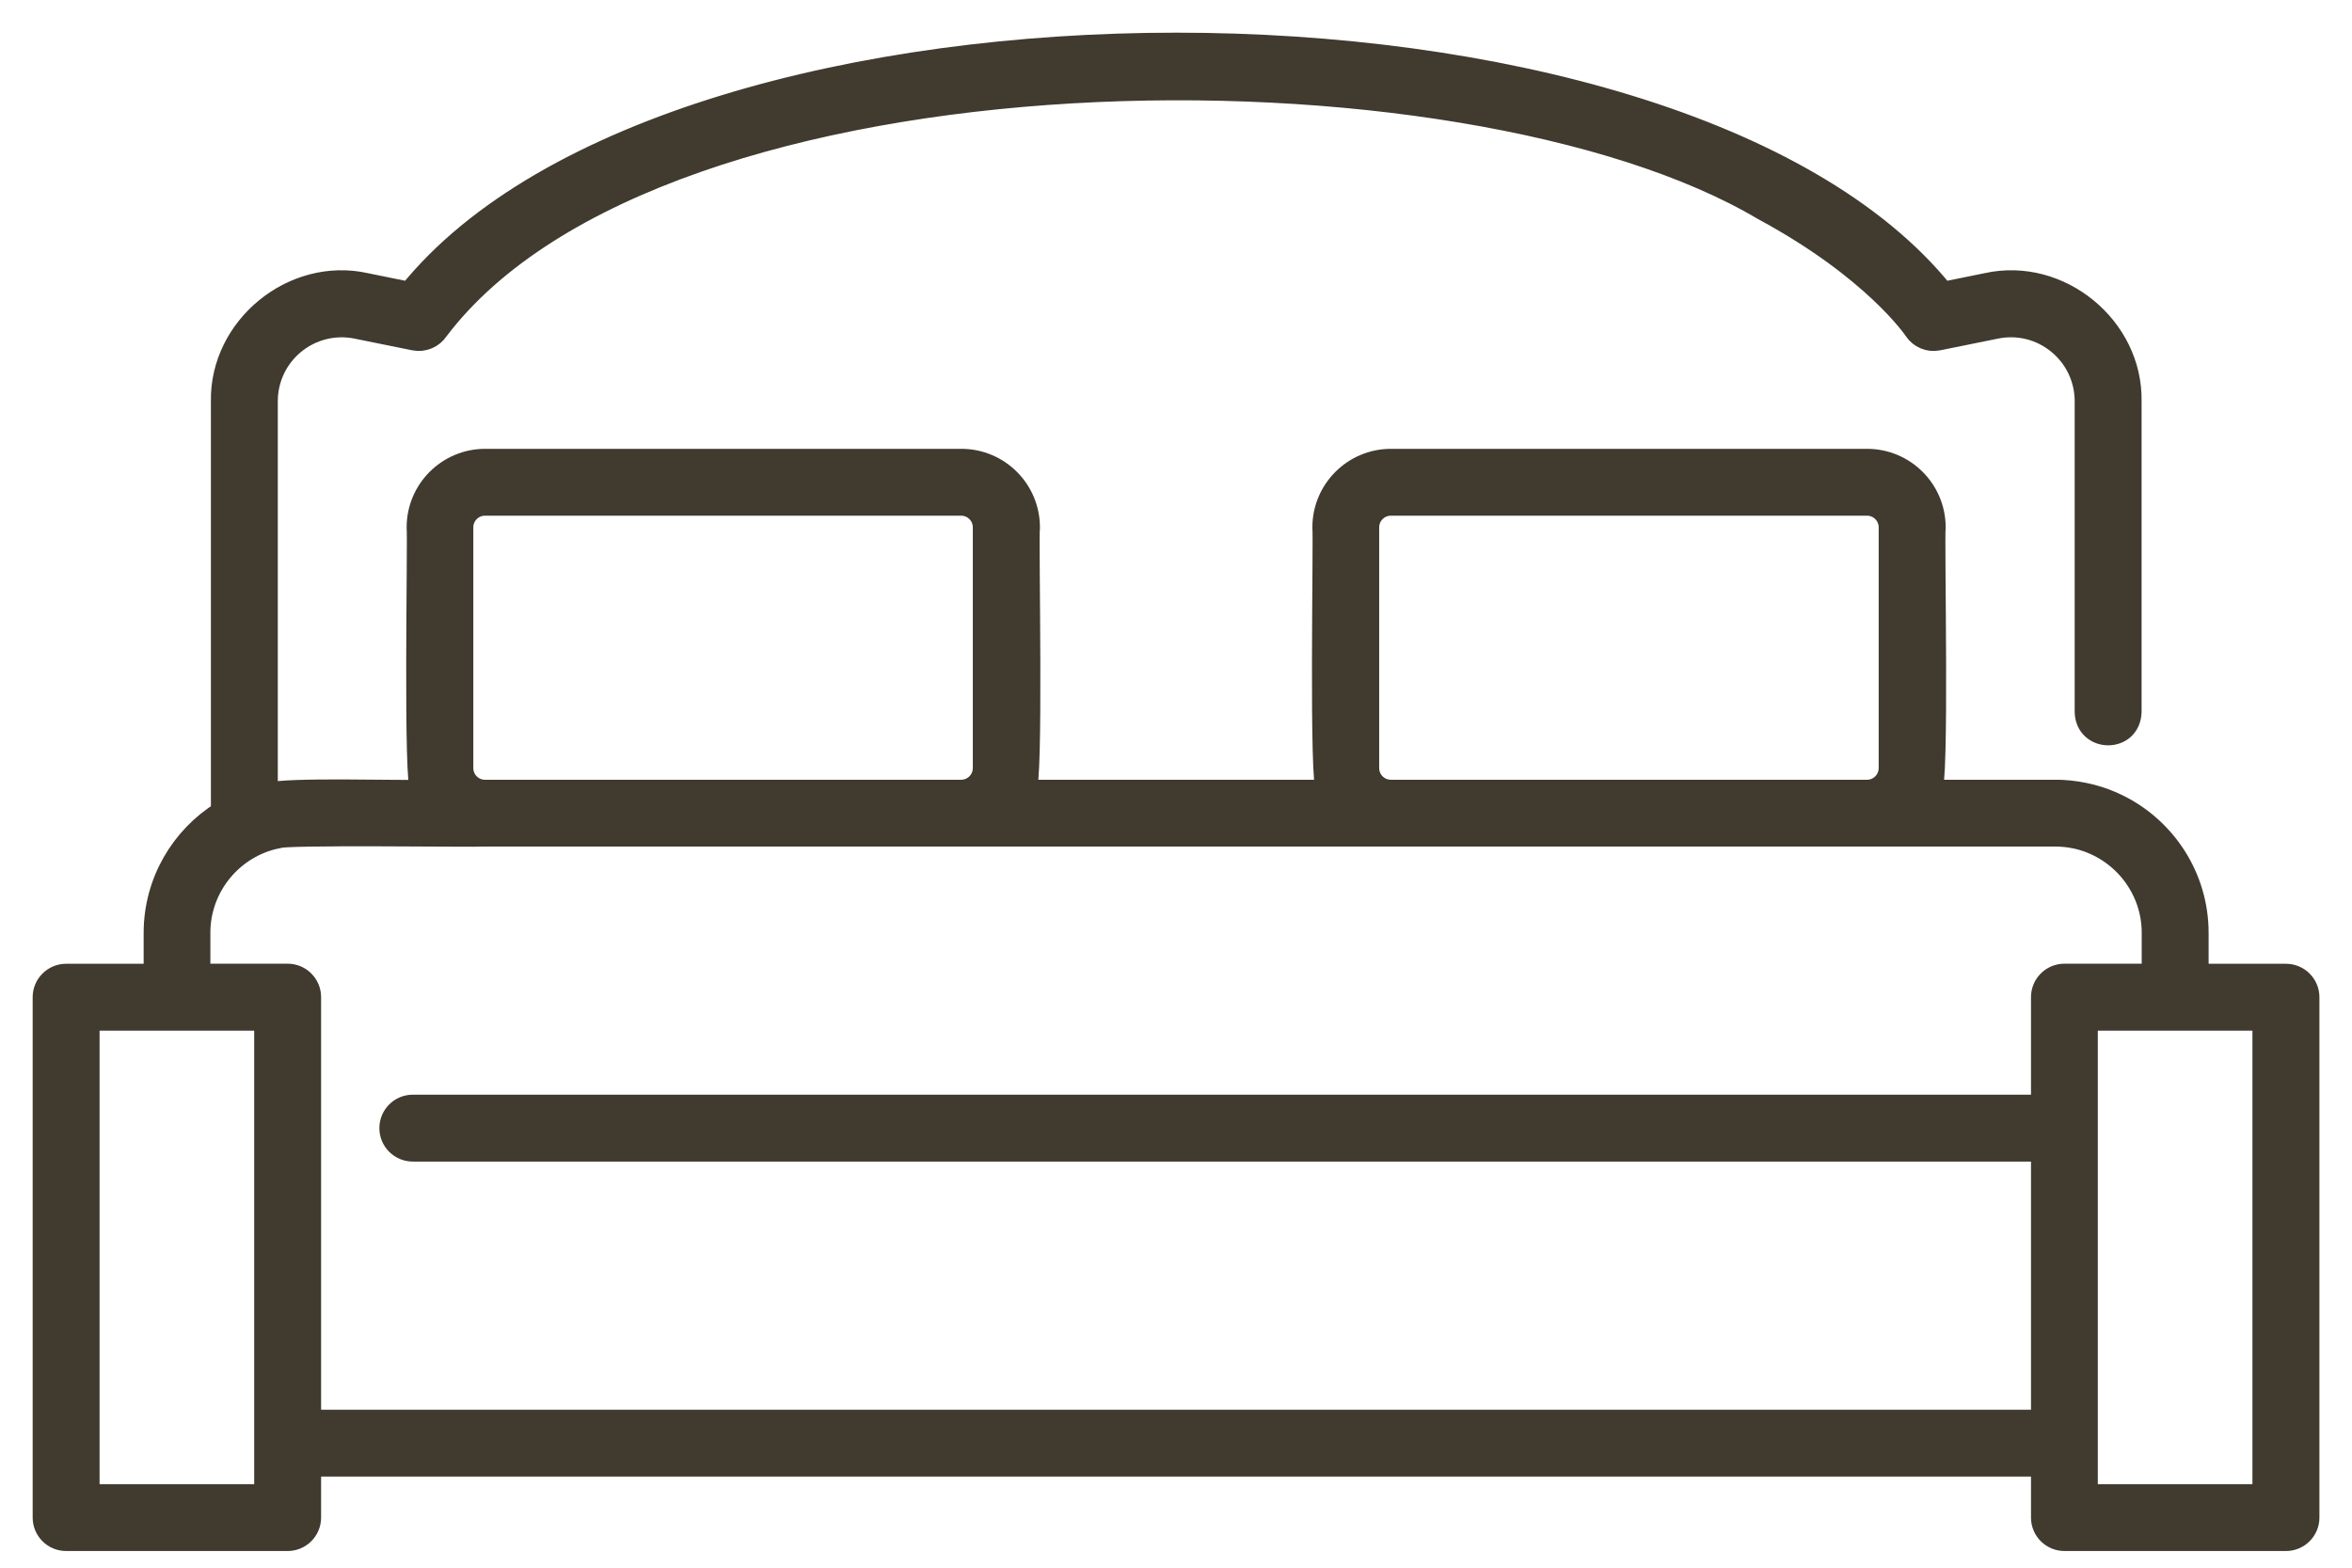 <?xml version="1.0" encoding="UTF-8"?> <svg xmlns="http://www.w3.org/2000/svg" width="54" height="36" viewBox="0 0 54 36" fill="none"><path d="M52.482 22.382H50.458V21.425C50.458 20.14 49.715 19.028 48.635 18.493C48.242 18.297 47.804 18.185 47.365 18.16C47.307 18.156 47.247 18.156 47.189 18.156H44.33C44.513 18.147 44.386 12.322 44.421 12.111C44.421 11.253 43.725 10.557 42.867 10.557H31.935C31.078 10.557 30.381 11.253 30.381 12.111C30.41 12.351 30.297 18.112 30.473 18.156H23.534C23.717 18.147 23.59 12.322 23.626 12.111C23.626 11.253 22.93 10.557 22.072 10.557H11.139C10.282 10.557 9.586 11.253 9.586 12.111C9.615 12.351 9.501 18.112 9.677 18.156C9.144 18.178 6.598 18.091 6.128 18.228V9.214C6.128 8.696 6.358 8.211 6.758 7.884C7.158 7.557 7.68 7.428 8.185 7.53L9.513 7.799C9.72 7.841 9.934 7.752 10.05 7.575C15.171 0.809 33.607 0.724 40.491 4.816C43.023 6.181 43.951 7.561 43.959 7.573C44.075 7.752 44.289 7.843 44.498 7.799L45.826 7.53C46.334 7.426 46.854 7.557 47.253 7.884C47.653 8.211 47.883 8.696 47.883 9.214V16.351C47.902 17.029 48.894 17.045 48.919 16.351V9.214C48.948 7.509 47.285 6.148 45.619 6.517L44.612 6.722C38.474 -0.908 15.536 -0.906 9.399 6.722L8.392 6.517C6.728 6.148 5.063 7.511 5.092 9.214V18.649C4.166 19.227 3.548 20.254 3.548 21.425V22.382H1.518C1.232 22.382 1 22.614 1 22.9V34.849C1 35.135 1.232 35.367 1.518 35.367H6.604C6.89 35.367 7.122 35.135 7.122 34.849V33.658H46.88V34.849C46.88 35.135 47.112 35.367 47.398 35.367H52.484C52.77 35.367 53.002 35.135 53.002 34.849V22.9C53.002 22.614 52.77 22.382 52.484 22.382L52.482 22.382ZM31.415 17.638V12.11C31.415 11.824 31.647 11.592 31.933 11.592H42.865C43.151 11.592 43.383 11.824 43.383 12.11V17.638C43.383 17.924 43.151 18.156 42.865 18.156H31.933C31.647 18.156 31.415 17.924 31.415 17.638ZM10.617 17.638V12.11C10.617 11.824 10.849 11.592 11.135 11.592H22.067C22.353 11.592 22.585 11.824 22.585 12.11V17.638C22.585 17.924 22.353 18.156 22.067 18.156H11.135C10.849 18.156 10.617 17.924 10.617 17.638ZM6.086 34.332H2.036V23.418H6.086V34.332ZM7.122 32.623V22.898C7.122 22.612 6.89 22.38 6.604 22.38H4.58V21.423C4.578 20.348 5.348 19.444 6.355 19.237C6.422 19.14 10.924 19.21 11.135 19.19H42.867H47.189C47.344 19.19 47.495 19.206 47.647 19.237C48.654 19.447 49.424 20.348 49.422 21.423V22.38H47.398C47.112 22.38 46.88 22.612 46.88 22.898V25.388H9.478C9.192 25.388 8.96 25.62 8.96 25.906C8.96 26.192 9.192 26.424 9.478 26.424H46.88V32.623L7.122 32.623ZM51.964 34.332H47.914V23.418H51.964V34.332Z" fill="#403A2F" stroke="#403A2F" stroke-width="0.5"></path></svg> 